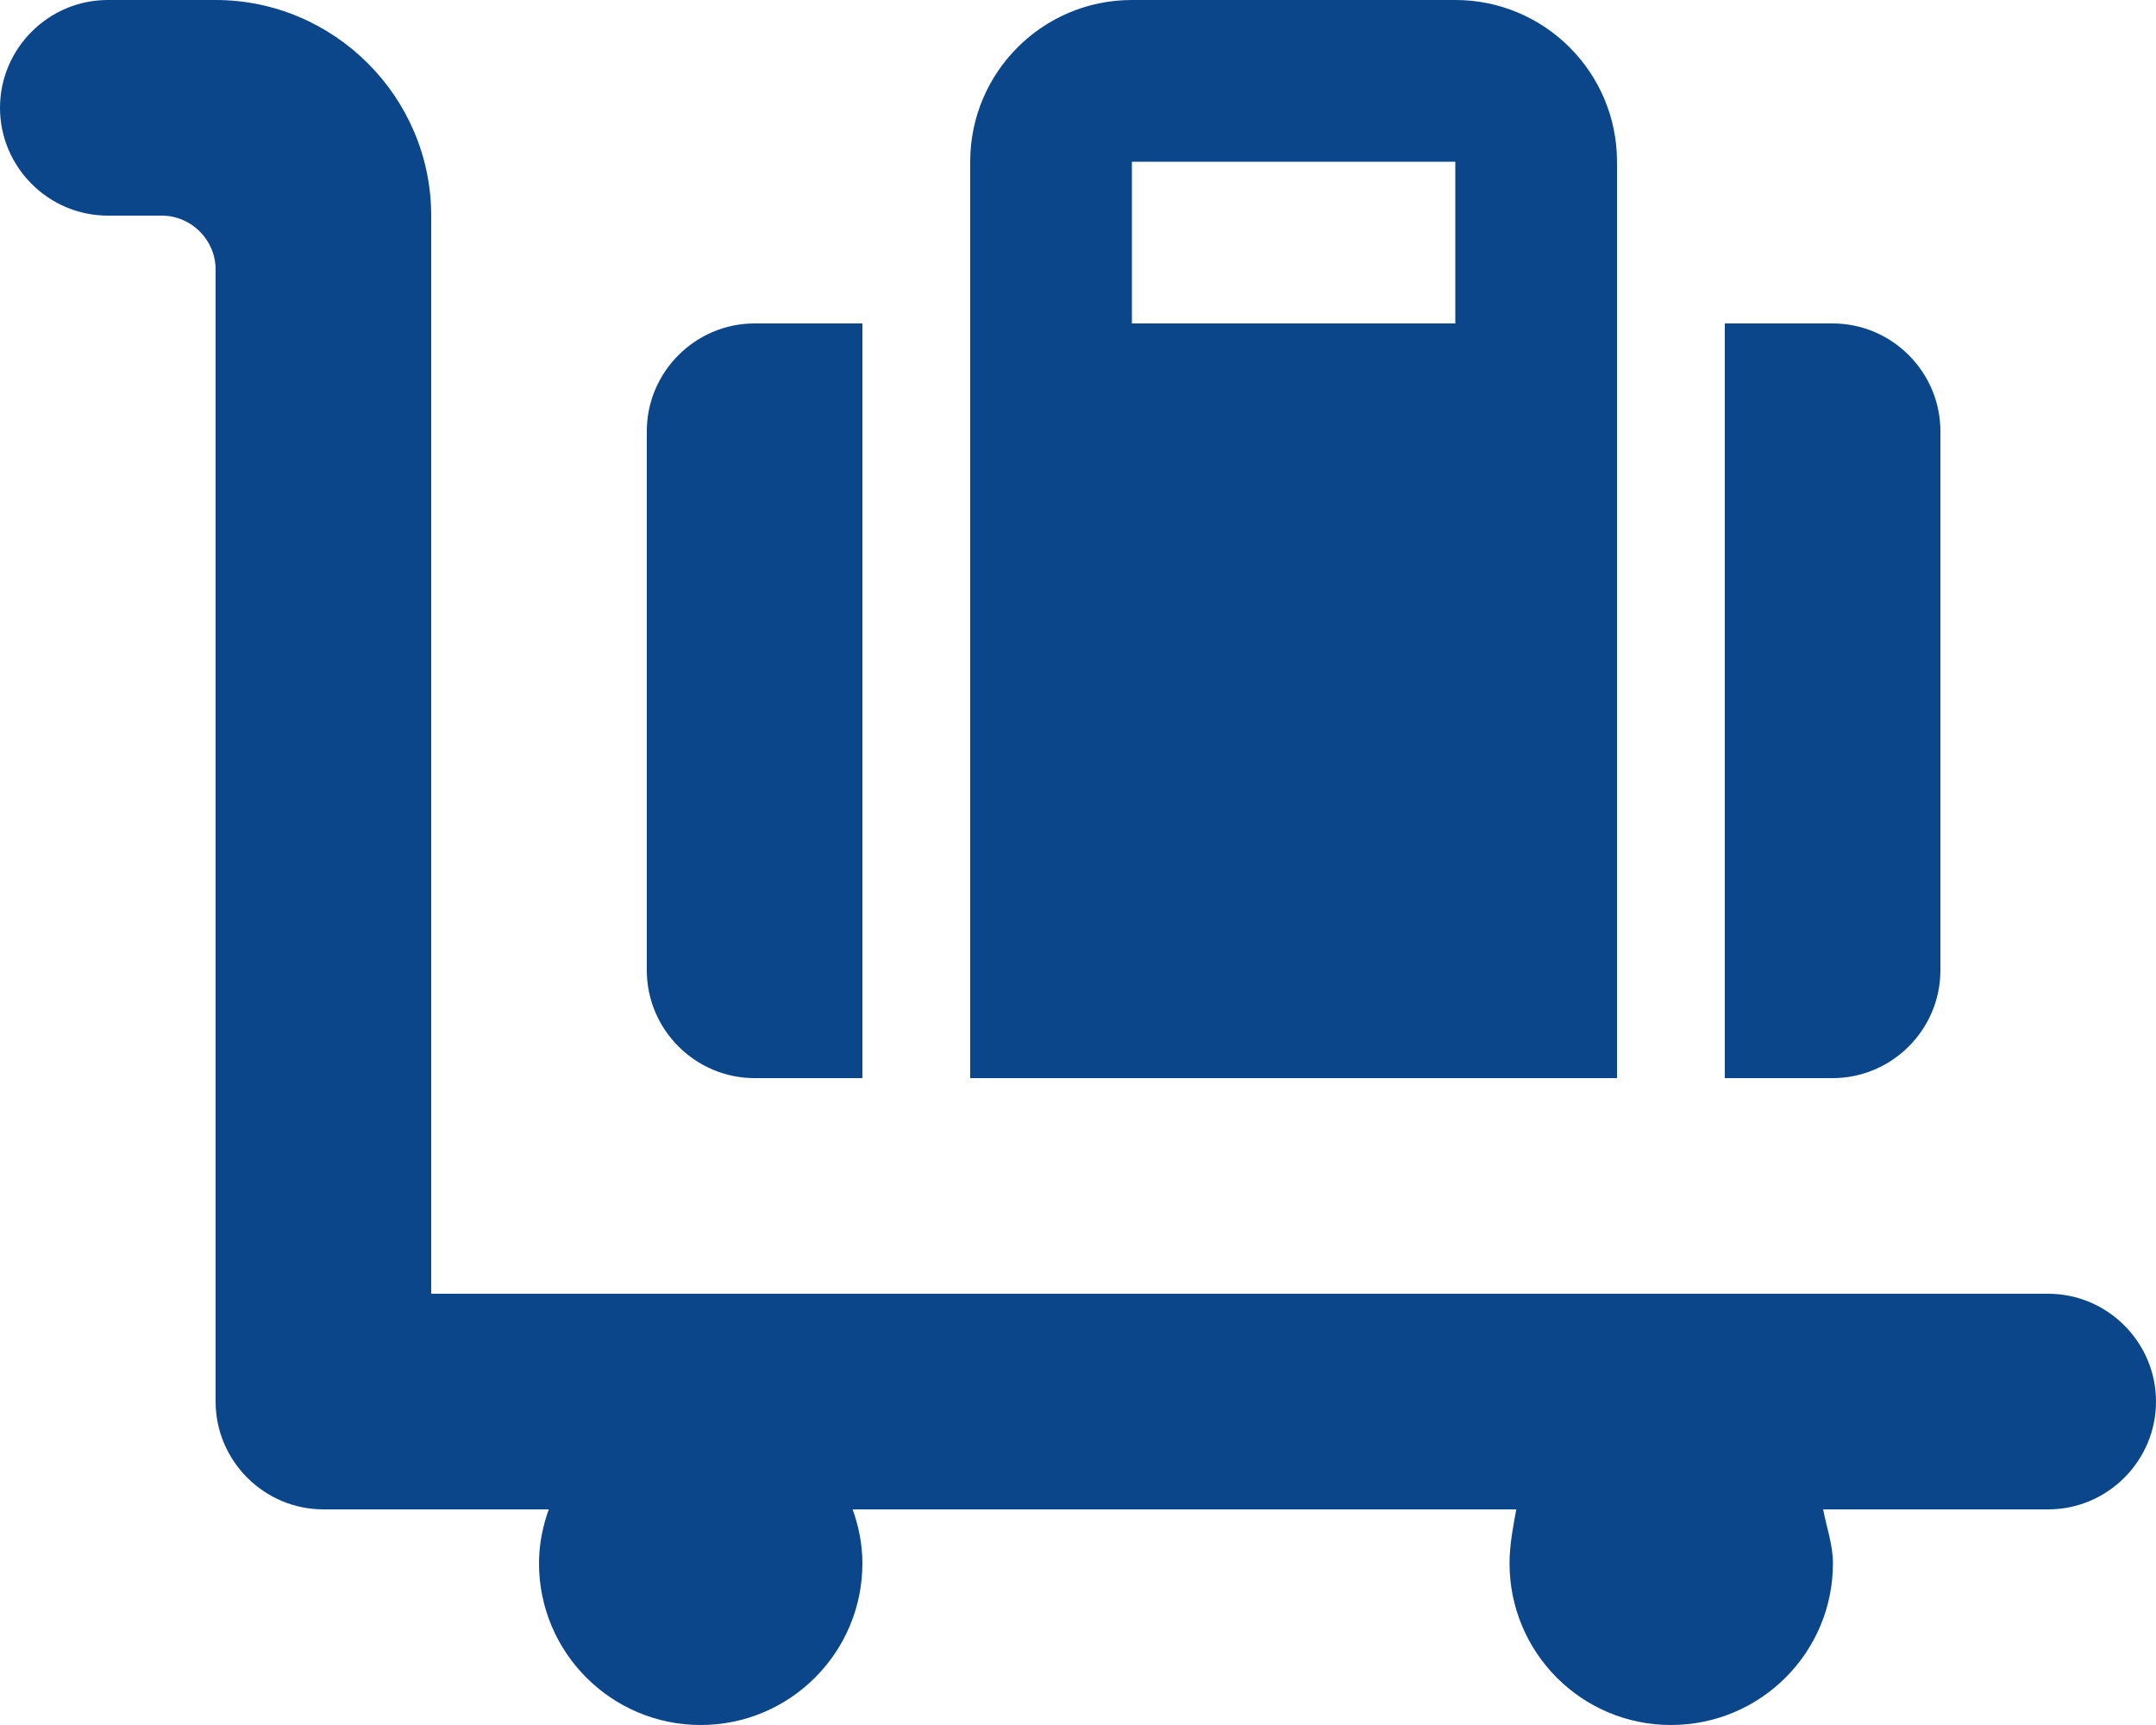 <?xml version="1.0" encoding="utf-8"?>
<!-- Generator: Adobe Illustrator 25.4.1, SVG Export Plug-In . SVG Version: 6.00 Build 0)  -->
<svg version="1.1"
	 id="svg8544" xmlns:inkscape="http://www.inkscape.org/namespaces/inkscape" xmlns:sodipodi="http://sodipodi.sourceforge.net/DTD/sodipodi-0.dtd" xmlns:svg="http://www.w3.org/2000/svg"
	 xmlns="http://www.w3.org/2000/svg" xmlns:xlink="http://www.w3.org/1999/xlink" x="0px" y="0px" viewBox="0 0 640 512"
	 style="enable-background:new 0 0 640 512;" xml:space="preserve">
<style type="text/css">
	.st0{fill:#0A4689;}
</style>
<sodipodi:namedview  bordercolor="#666666" borderopacity="1.0" id="namedview8546" inkscape:current-layer="svg8544" inkscape:cx="318.91525" inkscape:cy="257.08475" inkscape:deskcolor="#d1d1d1" inkscape:pagecheckerboard="0" inkscape:pageopacity="0.0" inkscape:showpageshadow="2" inkscape:window-height="1096" inkscape:window-maximized="1" inkscape:window-width="1920" inkscape:window-x="1920" inkscape:window-y="27" inkscape:zoom="0.4609375" pagecolor="#ffffff" showgrid="false">
	</sodipodi:namedview>
<path id="path8542" class="st0" d="M541.2,448c0.9,5,2.9,10.4,2.9,16c0,26.5-21.5,48-48.1,48c-26.5,0-47.9-21.5-47.9-48
	c0-5.6,1.1-11,2-16h-197c1.8,5,2.9,10.4,2.9,16c0,26.5-21.5,48-48,48s-48-21.5-48-48c0-5.6,1.1-11,2.9-16H96c-17.6,0-32-14.4-32-32
	V80c0-8.8-7.2-16-16-16H32C14.4,64,0,49.6,0,32S14.4,0,32,0h32c35.2,0,64,28.8,64,64v320h480c17.6,0,32,14.4,32,32s-14.4,32-32,32
	H541.2z M432,0c26.5,0,48,21.5,48,48v272H288V48c0-26.5,21.5-48,48-48H432z M336,96h96V48h-96V96z M256,320h-32
	c-17.6,0-32-14.4-32-32V128c0-17.6,14.4-32,32-32h32V320z M576,128v160c0,17.6-14.4,32-32,32h-32V96h32C561.6,96,576,110.4,576,128z
	"/>
</svg>
